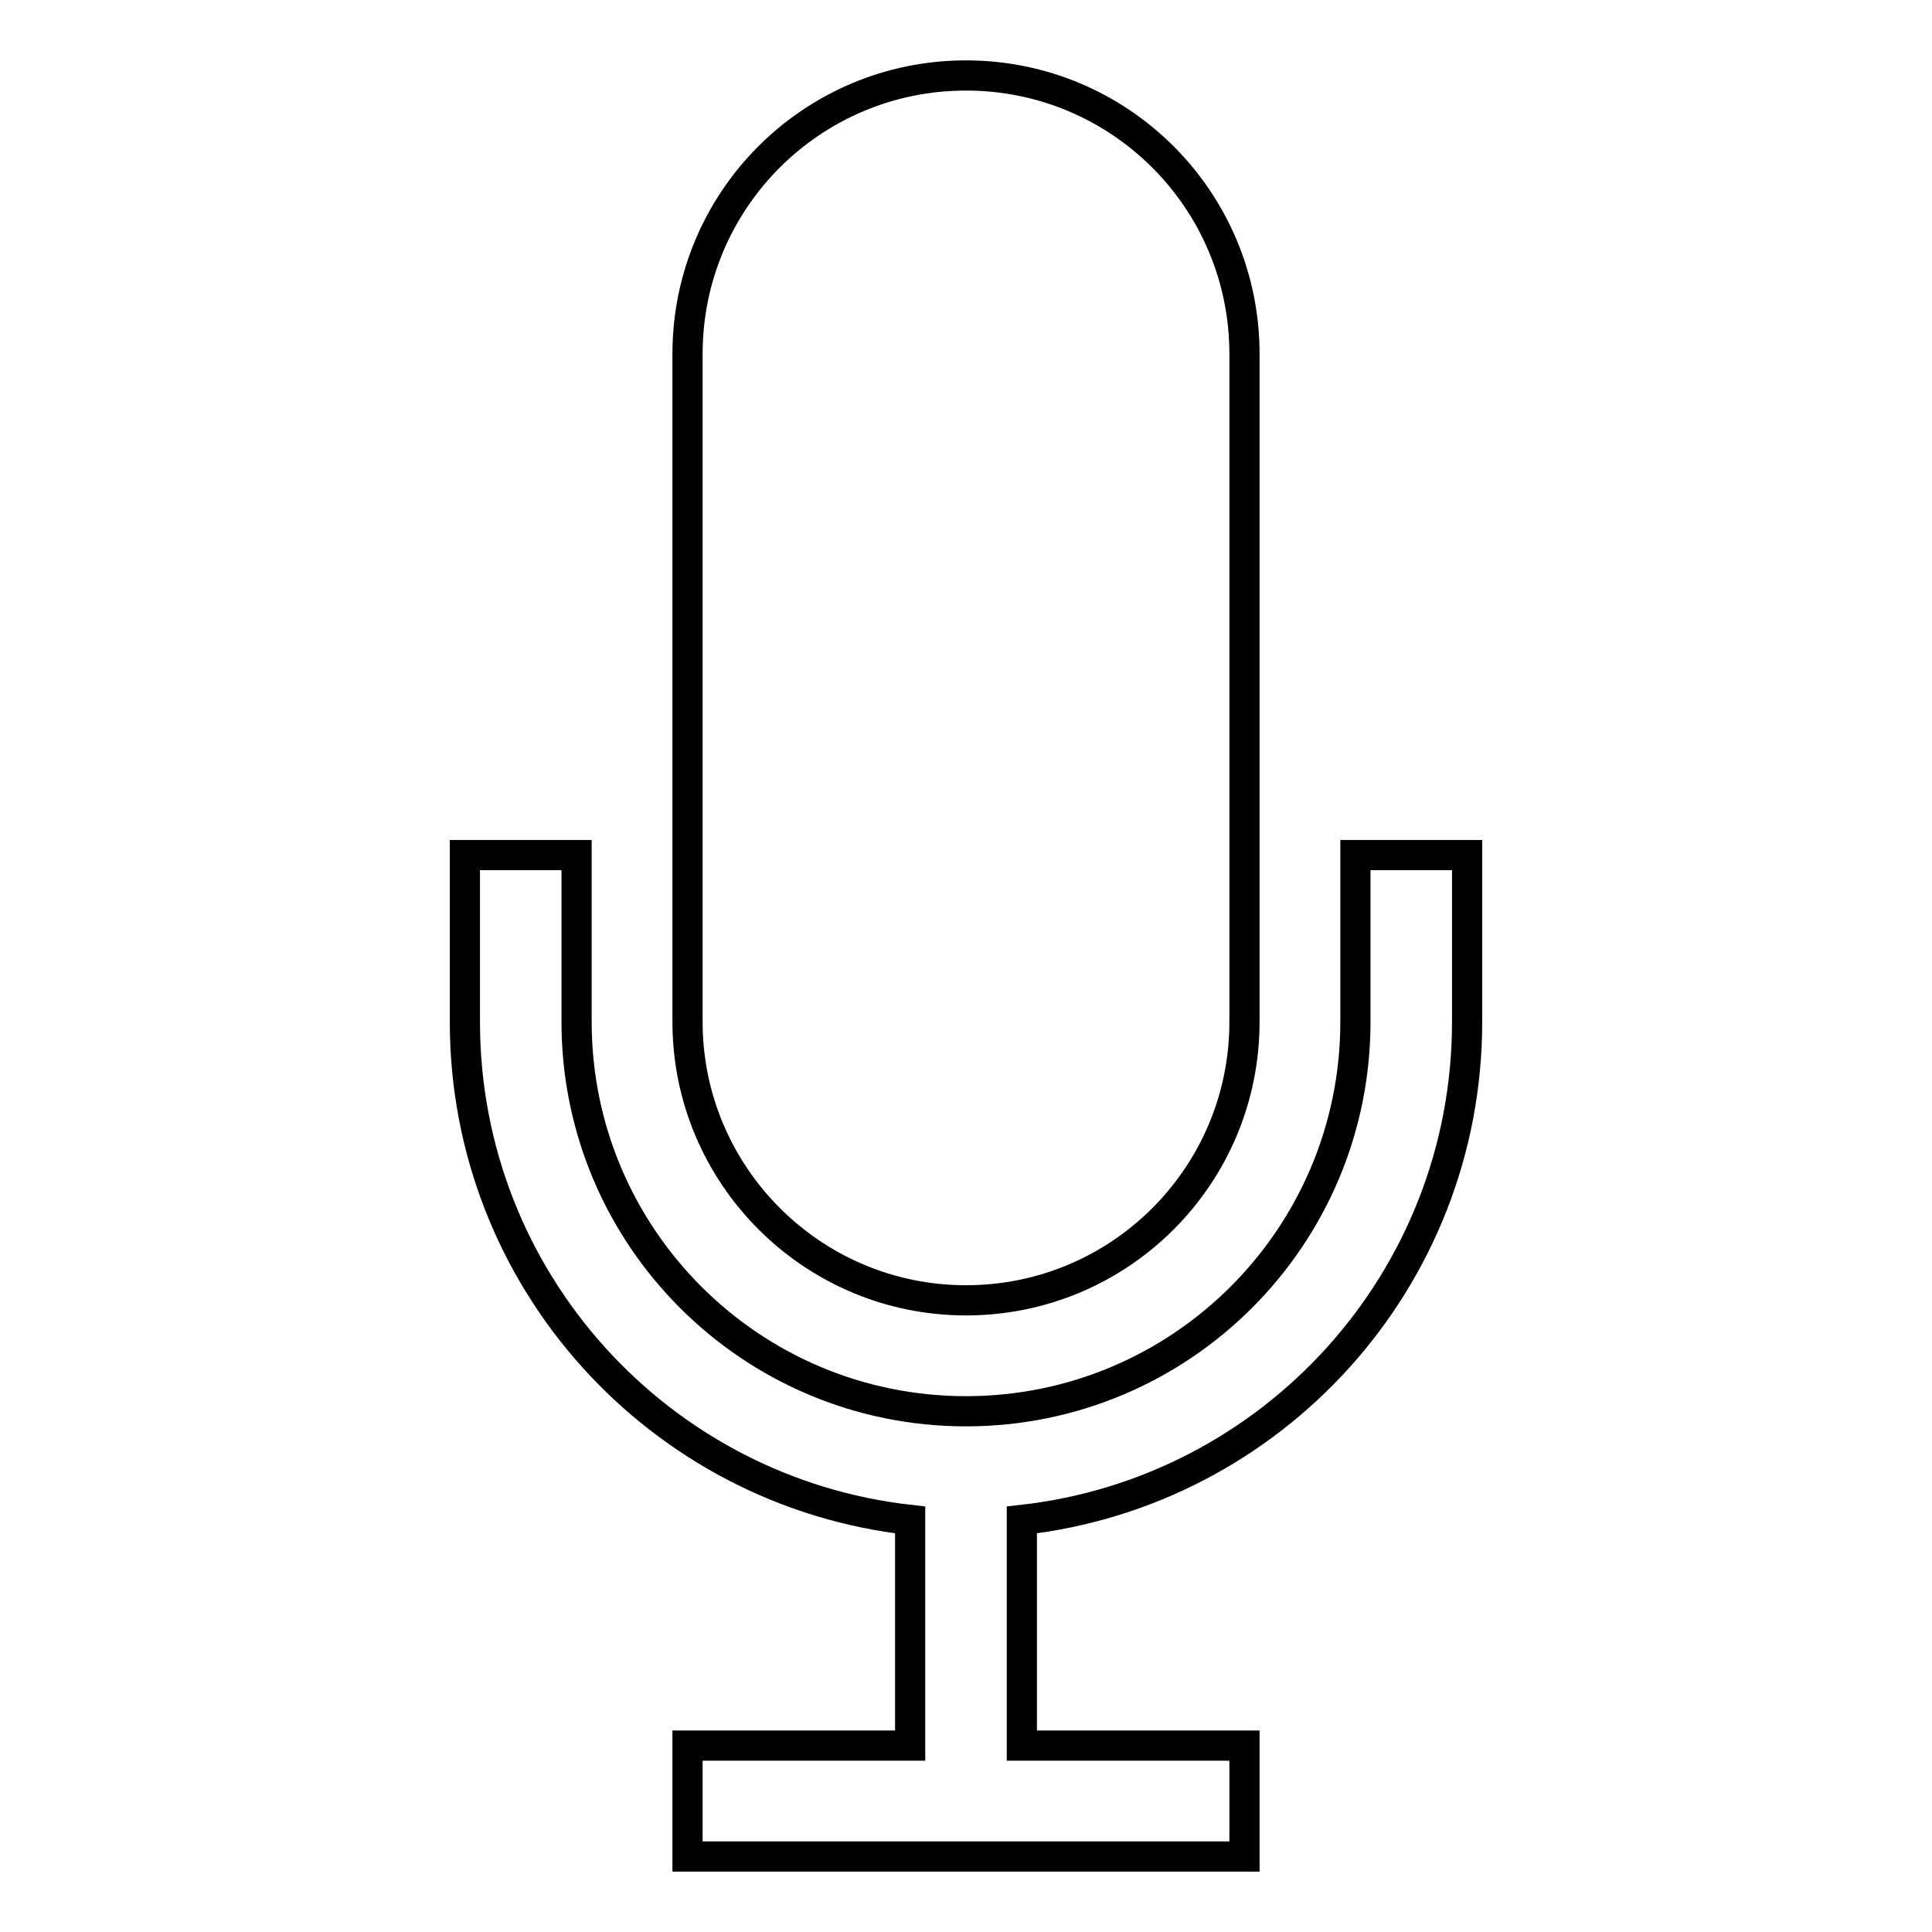 <?xml version="1.0" encoding="utf-8"?>
<!-- Svg Vector Icons : http://www.onlinewebfonts.com/icon -->
<!DOCTYPE svg PUBLIC "-//W3C//DTD SVG 1.1//EN" "http://www.w3.org/Graphics/SVG/1.1/DTD/svg11.dtd">
<svg version="1.1" xmlns="http://www.w3.org/2000/svg" xmlns:xlink="http://www.w3.org/1999/xlink" x="0px" y="0px" viewBox="0 0 256 256" enable-background="new 0 0 256 256" xml:space="preserve">
<g> <path stroke-width="4" fill-opacity="0" stroke="#000000"  d="M128,172.3c20.4,0,36.9-16.5,36.9-36.9V46.9c0-20.4-16.5-36.9-36.9-36.9S91.1,26.5,91.1,46.9v88.5 C91.1,155.7,107.6,172.3,128,172.3z M179.6,113.3v22.1c0,28.5-23.1,51.6-51.6,51.6c-28.5,0-51.6-23.1-51.6-51.6v-22.1H61.6v22.1 c0,34.2,25.8,62.3,59,66v29.9H91.1V246h73.8v-14.7h-29.5v-29.9c33.2-3.7,59-31.8,59-66v-22.1H179.6z"/></g>
</svg>